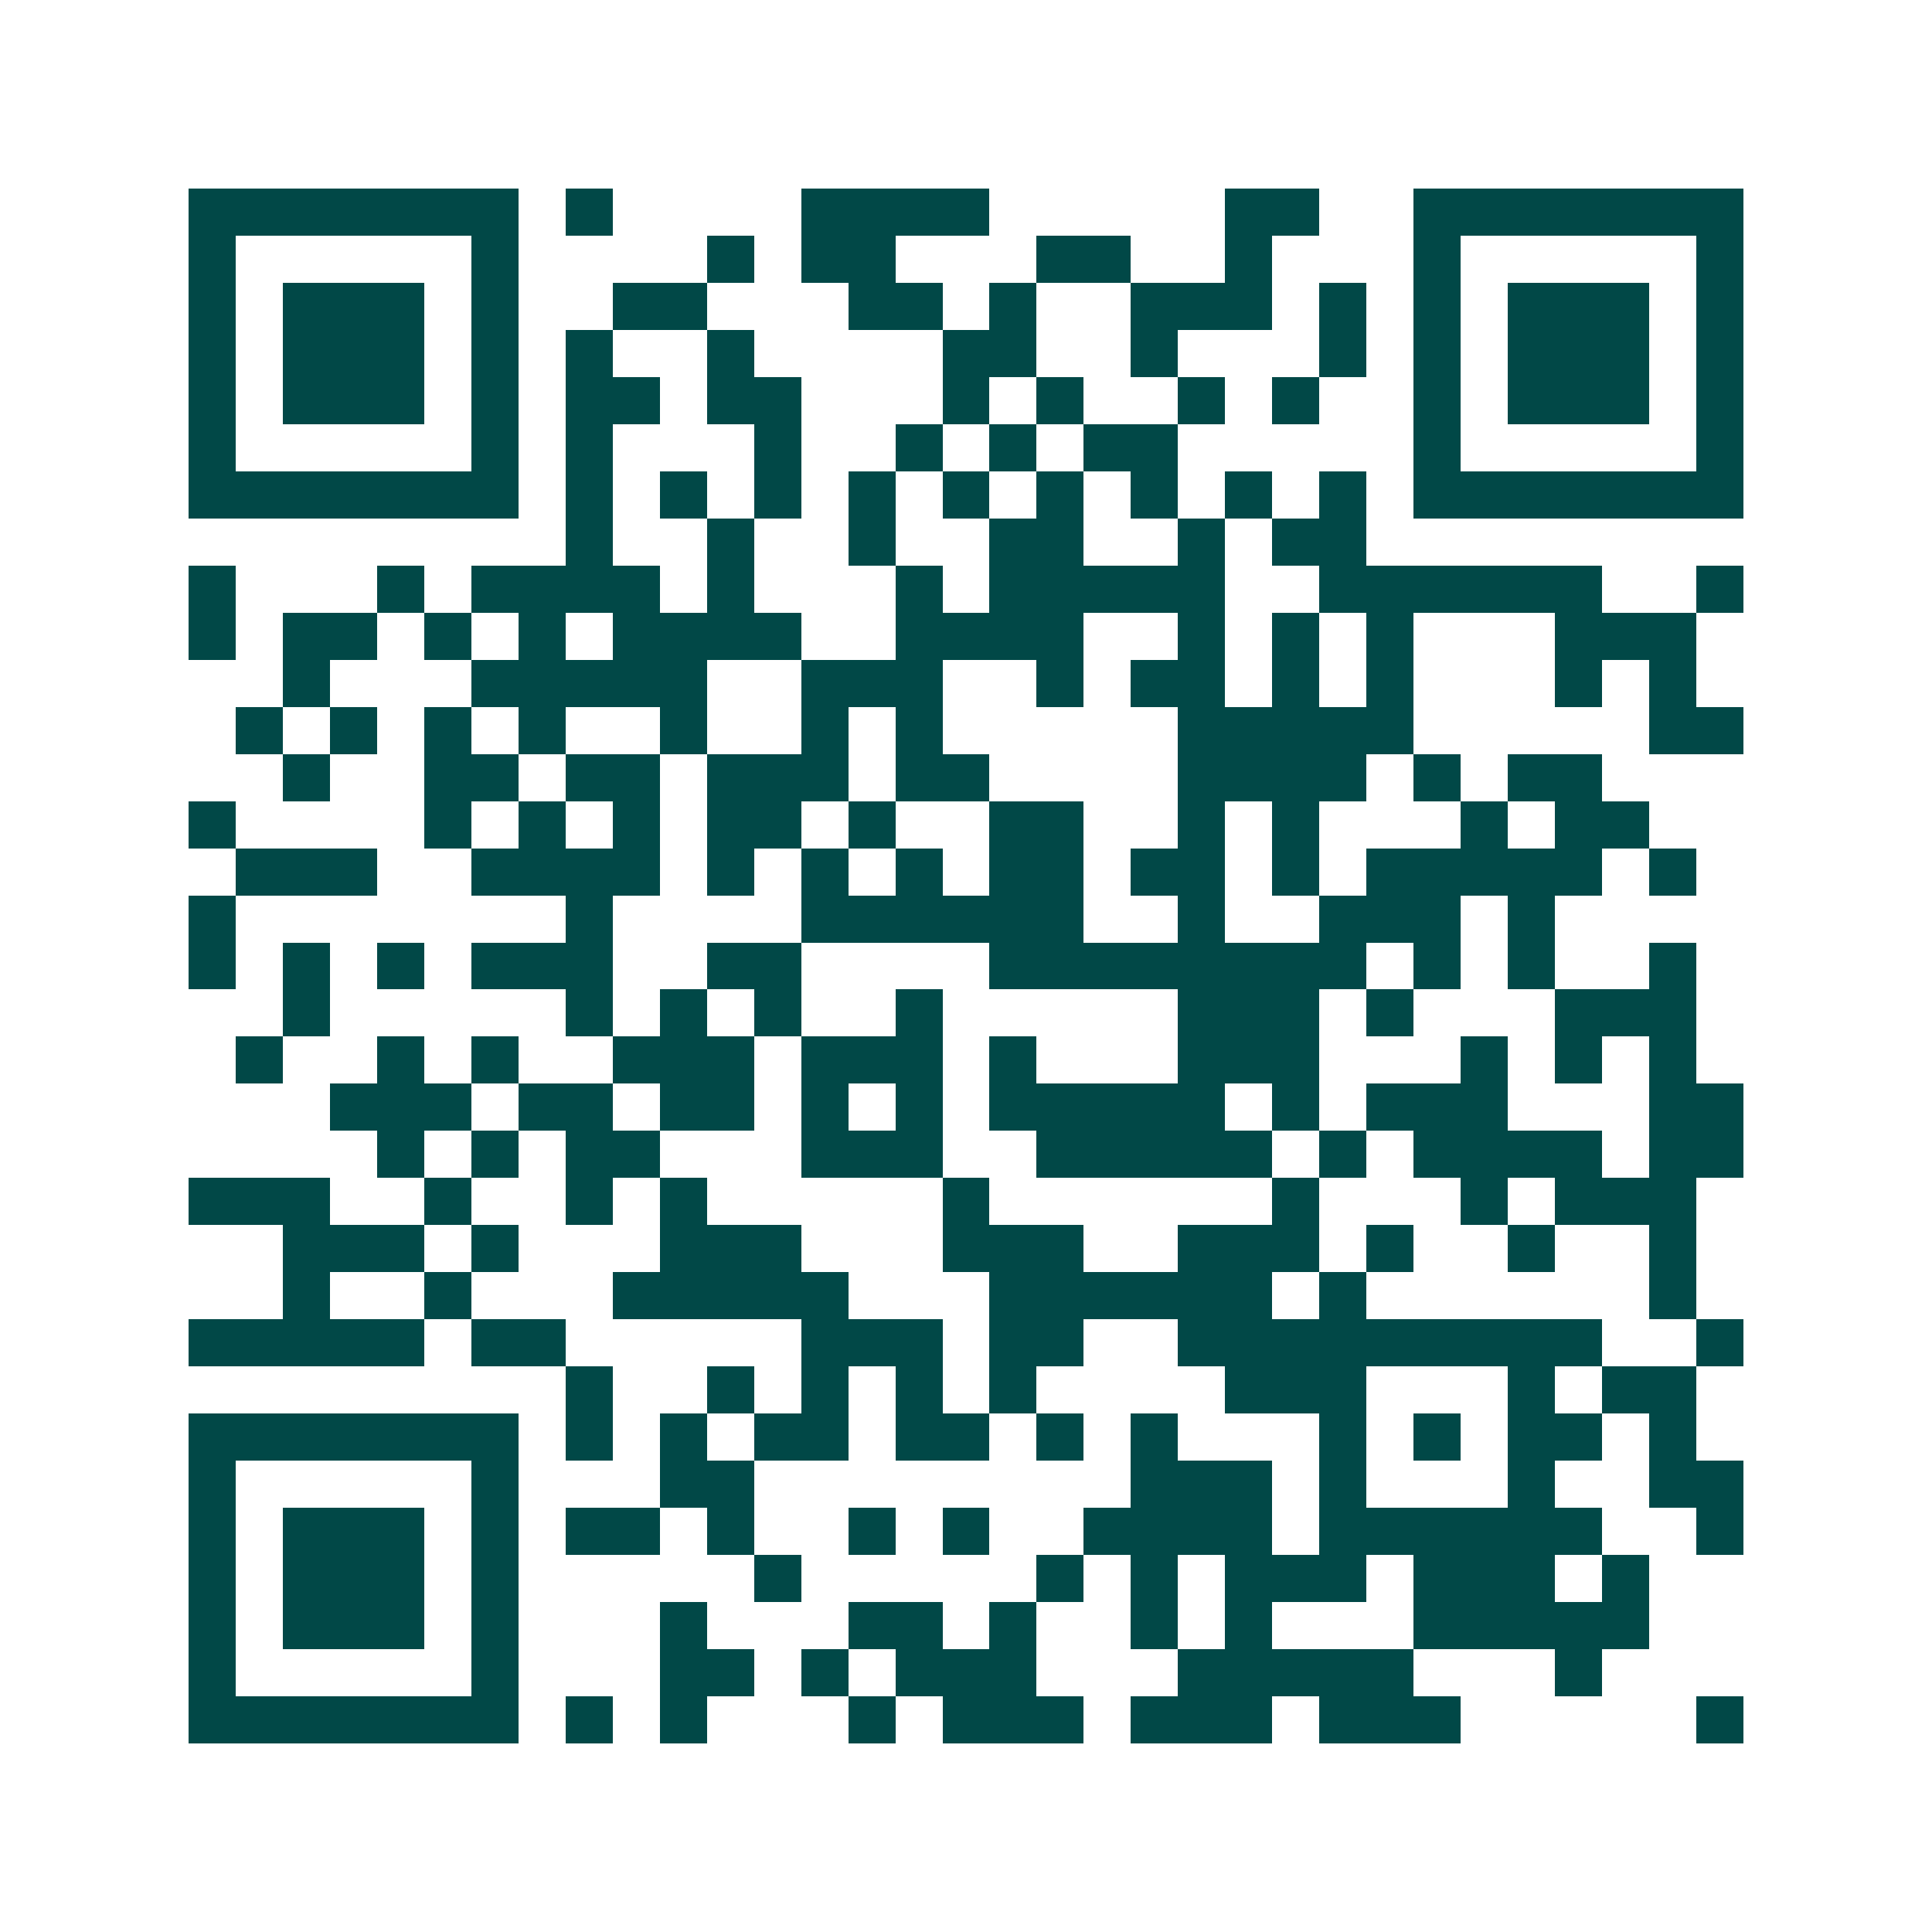 <svg xmlns="http://www.w3.org/2000/svg" width="200" height="200" viewBox="0 0 41 41" shape-rendering="crispEdges"><path fill="#ffffff" d="M0 0h41v41H0z"/><path stroke="#014847" d="M4 4.5h7m1 0h1m4 0h4m5 0h2m2 0h7M4 5.5h1m5 0h1m4 0h1m1 0h2m3 0h2m2 0h1m3 0h1m5 0h1M4 6.5h1m1 0h3m1 0h1m2 0h2m3 0h2m1 0h1m2 0h3m1 0h1m1 0h1m1 0h3m1 0h1M4 7.5h1m1 0h3m1 0h1m1 0h1m2 0h1m4 0h2m2 0h1m3 0h1m1 0h1m1 0h3m1 0h1M4 8.5h1m1 0h3m1 0h1m1 0h2m1 0h2m3 0h1m1 0h1m2 0h1m1 0h1m2 0h1m1 0h3m1 0h1M4 9.5h1m5 0h1m1 0h1m3 0h1m2 0h1m1 0h1m1 0h2m5 0h1m5 0h1M4 10.5h7m1 0h1m1 0h1m1 0h1m1 0h1m1 0h1m1 0h1m1 0h1m1 0h1m1 0h1m1 0h7M12 11.5h1m2 0h1m2 0h1m2 0h2m2 0h1m1 0h2M4 12.5h1m3 0h1m1 0h4m1 0h1m3 0h1m1 0h5m2 0h6m2 0h1M4 13.5h1m1 0h2m1 0h1m1 0h1m1 0h4m2 0h4m2 0h1m1 0h1m1 0h1m3 0h3M6 14.5h1m3 0h5m2 0h3m2 0h1m1 0h2m1 0h1m1 0h1m3 0h1m1 0h1M5 15.5h1m1 0h1m1 0h1m1 0h1m2 0h1m2 0h1m1 0h1m5 0h5m5 0h2M6 16.5h1m2 0h2m1 0h2m1 0h3m1 0h2m4 0h4m1 0h1m1 0h2M4 17.5h1m4 0h1m1 0h1m1 0h1m1 0h2m1 0h1m2 0h2m2 0h1m1 0h1m3 0h1m1 0h2M5 18.5h3m2 0h4m1 0h1m1 0h1m1 0h1m1 0h2m1 0h2m1 0h1m1 0h5m1 0h1M4 19.5h1m7 0h1m4 0h6m2 0h1m2 0h3m1 0h1M4 20.5h1m1 0h1m1 0h1m1 0h3m2 0h2m4 0h8m1 0h1m1 0h1m2 0h1M6 21.5h1m5 0h1m1 0h1m1 0h1m2 0h1m5 0h3m1 0h1m3 0h3M5 22.5h1m2 0h1m1 0h1m2 0h3m1 0h3m1 0h1m3 0h3m3 0h1m1 0h1m1 0h1M7 23.5h3m1 0h2m1 0h2m1 0h1m1 0h1m1 0h5m1 0h1m1 0h3m3 0h2M8 24.5h1m1 0h1m1 0h2m3 0h3m2 0h5m1 0h1m1 0h4m1 0h2M4 25.5h3m2 0h1m2 0h1m1 0h1m5 0h1m6 0h1m3 0h1m1 0h3M6 26.5h3m1 0h1m3 0h3m3 0h3m2 0h3m1 0h1m2 0h1m2 0h1M6 27.5h1m2 0h1m3 0h5m3 0h6m1 0h1m6 0h1M4 28.5h5m1 0h2m5 0h3m1 0h2m2 0h9m2 0h1M12 29.5h1m2 0h1m1 0h1m1 0h1m1 0h1m4 0h3m3 0h1m1 0h2M4 30.5h7m1 0h1m1 0h1m1 0h2m1 0h2m1 0h1m1 0h1m3 0h1m1 0h1m1 0h2m1 0h1M4 31.5h1m5 0h1m3 0h2m8 0h3m1 0h1m3 0h1m2 0h2M4 32.5h1m1 0h3m1 0h1m1 0h2m1 0h1m2 0h1m1 0h1m2 0h4m1 0h6m2 0h1M4 33.5h1m1 0h3m1 0h1m5 0h1m5 0h1m1 0h1m1 0h3m1 0h3m1 0h1M4 34.5h1m1 0h3m1 0h1m3 0h1m3 0h2m1 0h1m2 0h1m1 0h1m3 0h5M4 35.5h1m5 0h1m3 0h2m1 0h1m1 0h3m3 0h5m3 0h1M4 36.5h7m1 0h1m1 0h1m3 0h1m1 0h3m1 0h3m1 0h3m5 0h1"/></svg>

